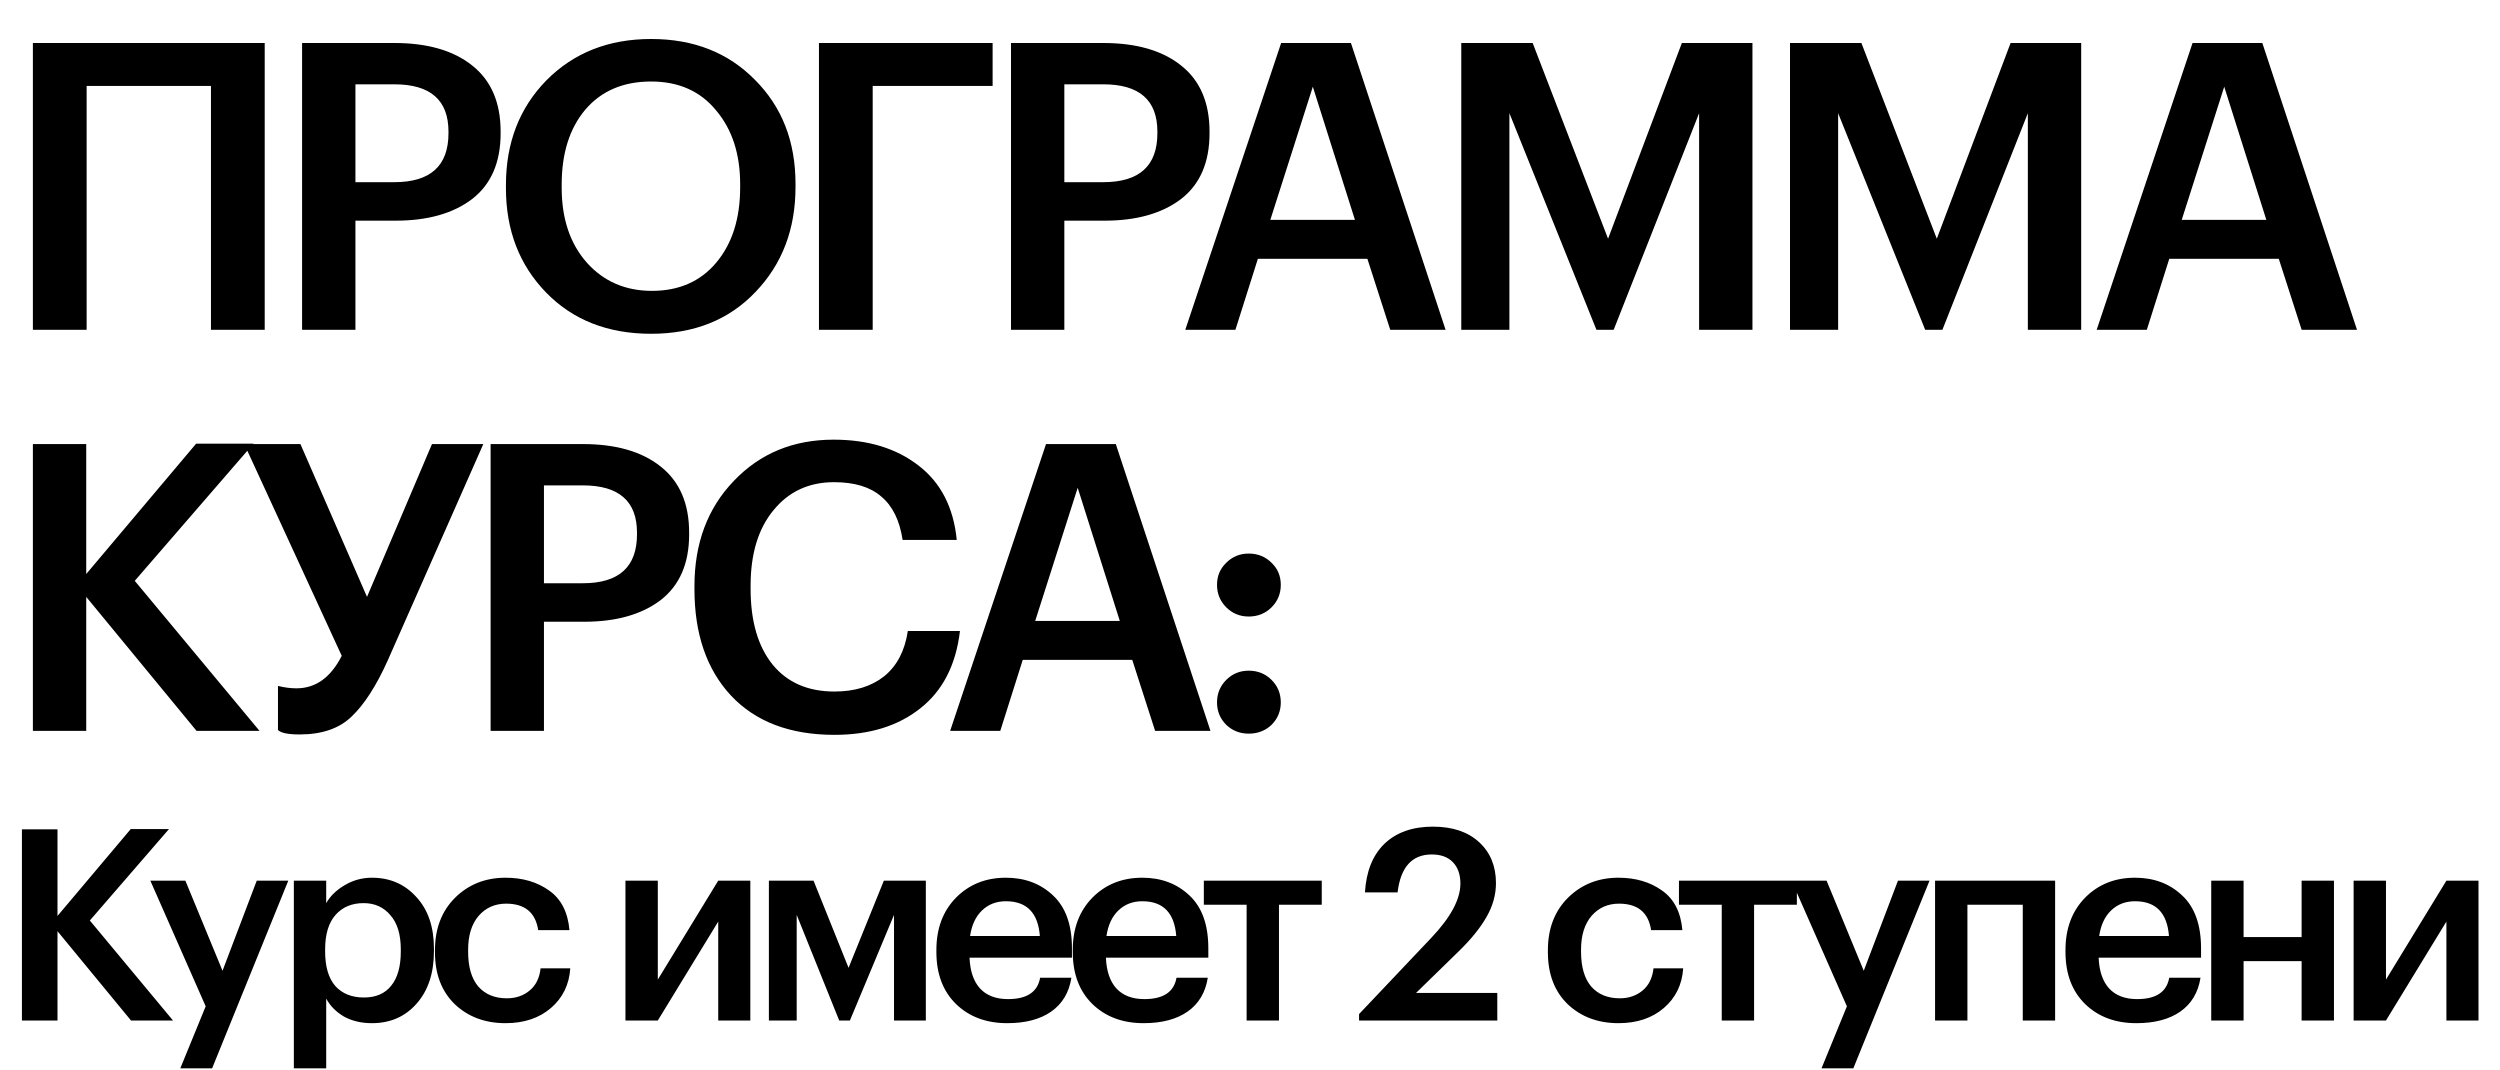 <?xml version="1.0" encoding="UTF-8"?> <svg xmlns="http://www.w3.org/2000/svg" width="561" height="240" viewBox="0 0 561 240" fill="none"> <path d="M47.34 19.28H19.44V74H7.38V9.65H59.4V74H47.34V19.28ZM67.789 9.65H88.489C95.929 9.65 101.749 11.33 105.949 14.69C110.209 18.05 112.339 23 112.339 29.54V29.9C112.339 36.44 110.209 41.36 105.949 44.66C101.689 47.9 95.959 49.52 88.759 49.52H79.759V74H67.789V9.65ZM88.489 40.88C96.589 40.88 100.639 37.22 100.639 29.9V29.54C100.639 22.46 96.589 18.92 88.489 18.92H79.759V40.88H88.489ZM146.292 65.27C152.352 65.27 157.152 63.17 160.692 58.97C164.292 54.71 166.092 49.07 166.092 42.05V41.33C166.092 34.55 164.292 29.03 160.692 24.77C157.152 20.45 152.292 18.29 146.112 18.29C139.872 18.29 134.952 20.39 131.352 24.59C127.812 28.79 126.042 34.4 126.042 41.42V42.14C126.042 49.1 127.932 54.71 131.712 58.97C135.492 63.17 140.352 65.27 146.292 65.27ZM146.112 74.9C136.392 74.9 128.532 71.81 122.532 65.63C116.532 59.45 113.532 51.65 113.532 42.23V41.51C113.532 32.03 116.562 24.2 122.622 18.02C128.742 11.84 136.572 8.75 146.112 8.75C155.652 8.75 163.422 11.81 169.422 17.93C175.482 23.99 178.512 31.76 178.512 41.24V41.96C178.512 51.44 175.512 59.3 169.512 65.54C163.572 71.78 155.772 74.9 146.112 74.9ZM183.773 9.65H222.743V19.28H195.833V74H183.773V9.65ZM226.868 9.65H247.568C255.008 9.65 260.828 11.33 265.028 14.69C269.288 18.05 271.418 23 271.418 29.54V29.9C271.418 36.44 269.288 41.36 265.028 44.66C260.768 47.9 255.038 49.52 247.838 49.52H238.838V74H226.868V9.65ZM247.568 40.88C255.668 40.88 259.718 37.22 259.718 29.9V29.54C259.718 22.46 255.668 18.92 247.568 18.92H238.838V40.88H247.568ZM287.489 9.65H303.149L324.389 74H311.969L306.839 58.07H282.269L277.229 74H265.979L287.489 9.65ZM285.059 49.34H304.049L294.599 19.46L285.059 49.34ZM327.91 9.65H343.93L360.85 53.57L377.41 9.65H393.25V74H381.28V25.4L362.11 74H358.24L338.71 25.4V74H327.91V9.65ZM401.678 9.65H417.698L434.618 53.57L451.178 9.65H467.018V74H455.048V25.4L435.878 74H432.008L412.478 25.4V74H401.678V9.65ZM492.007 9.65H507.667L528.907 74H516.487L511.357 58.07H486.787L481.747 74H470.497L492.007 9.65ZM489.577 49.34H508.567L499.117 19.46L489.577 49.34ZM7.38 99.65H19.35V128.81L44.01 99.56H56.88L30.24 130.34L58.23 164H44.1L19.35 133.94V164H7.38V99.65ZM67.236 164.81C64.656 164.81 63.036 164.48 62.376 163.82V153.92C63.816 154.28 65.196 154.46 66.516 154.46C70.836 154.46 74.226 152.03 76.686 147.17L54.816 99.65H67.416L82.356 133.94L96.936 99.65H108.456L86.946 148.34C84.426 153.92 81.756 158.06 78.936 160.76C76.176 163.46 72.276 164.81 67.236 164.81ZM110.093 99.65H130.793C138.233 99.65 144.053 101.33 148.253 104.69C152.513 108.05 154.643 113 154.643 119.54V119.9C154.643 126.44 152.513 131.36 148.253 134.66C143.993 137.9 138.263 139.52 131.063 139.52H122.063V164H110.093V99.65ZM130.793 130.88C138.893 130.88 142.943 127.22 142.943 119.9V119.54C142.943 112.46 138.893 108.92 130.793 108.92H122.063V130.88H130.793ZM187.246 164.9C177.286 164.9 169.546 161.96 164.026 156.08C158.566 150.2 155.836 142.25 155.836 132.23V131.51C155.836 121.91 158.776 114.05 164.656 107.93C170.536 101.75 178.006 98.66 187.066 98.66C194.746 98.66 201.076 100.58 206.056 104.42C211.096 108.26 213.976 113.84 214.696 121.16H202.546C201.886 116.78 200.296 113.54 197.776 111.44C195.316 109.28 191.776 108.2 187.156 108.2C181.516 108.2 176.986 110.3 173.566 114.5C170.146 118.64 168.436 124.28 168.436 131.42V132.14C168.436 139.4 170.086 145.07 173.386 149.15C176.686 153.17 181.306 155.18 187.246 155.18C191.806 155.18 195.526 154.04 198.406 151.76C201.286 149.42 203.056 146.03 203.716 141.59H215.416C214.516 149.21 211.546 155 206.506 158.96C201.526 162.92 195.106 164.9 187.246 164.9ZM234.726 99.65H250.386L271.626 164H259.206L254.076 148.07H229.506L224.466 164H213.216L234.726 99.65ZM232.296 139.34H251.286L241.836 109.46L232.296 139.34ZM280.209 164.63C278.229 164.63 276.549 163.97 275.169 162.65C273.789 161.27 273.099 159.59 273.099 157.61C273.099 155.63 273.789 153.95 275.169 152.57C276.549 151.19 278.229 150.5 280.209 150.5C282.249 150.5 283.959 151.19 285.339 152.57C286.719 153.95 287.409 155.63 287.409 157.61C287.409 159.59 286.719 161.27 285.339 162.65C283.959 163.97 282.249 164.63 280.209 164.63ZM280.209 138.35C278.229 138.35 276.549 137.66 275.169 136.28C273.789 134.9 273.099 133.22 273.099 131.24C273.099 129.26 273.789 127.61 275.169 126.29C276.549 124.91 278.229 124.22 280.209 124.22C282.249 124.22 283.959 124.91 285.339 126.29C286.719 127.61 287.409 129.26 287.409 131.24C287.409 133.22 286.719 134.9 285.339 136.28C283.959 137.66 282.249 138.35 280.209 138.35Z" fill="black"></path> <path d="M4.92 186.1H12.9V205.54L29.34 186.04H37.92L20.16 206.56L38.82 229H29.4L12.9 208.96V229H4.92V186.1ZM46.156 225.82L33.736 197.62H41.596L49.935 217.84L57.615 197.62H64.695L47.596 239.74H40.456L46.156 225.82ZM65.939 197.62H73.2V202.66C74.12 201.06 75.499 199.72 77.34 198.64C79.219 197.52 81.26 196.96 83.46 196.96C87.499 196.96 90.82 198.4 93.419 201.28C96.059 204.12 97.379 208 97.379 212.92V213.4C97.379 218.36 96.079 222.3 93.48 225.22C90.919 228.14 87.579 229.6 83.46 229.6C81.059 229.6 78.96 229.1 77.159 228.1C75.4 227.06 74.079 225.72 73.2 224.08V239.74H65.939V197.62ZM81.659 223.84C84.34 223.84 86.379 222.96 87.779 221.2C89.219 219.44 89.939 216.88 89.939 213.52V213.04C89.939 209.68 89.159 207.12 87.6 205.36C86.079 203.56 84.079 202.66 81.6 202.66C78.96 202.66 76.859 203.54 75.299 205.3C73.74 207.06 72.96 209.64 72.96 213.04V213.52C72.96 216.92 73.719 219.5 75.24 221.26C76.799 222.98 78.939 223.84 81.659 223.84ZM113.448 229.6C108.848 229.6 105.048 228.18 102.048 225.34C99.088 222.46 97.608 218.58 97.608 213.7V213.22C97.608 208.38 99.108 204.46 102.108 201.46C105.148 198.46 108.928 196.96 113.448 196.96C117.288 196.96 120.548 197.92 123.228 199.84C125.908 201.72 127.428 204.68 127.788 208.72H120.768C120.168 204.76 117.768 202.78 113.568 202.78C111.048 202.78 108.988 203.7 107.388 205.54C105.828 207.38 105.048 209.9 105.048 213.1V213.58C105.048 216.98 105.808 219.58 107.328 221.38C108.888 223.14 111.028 224.02 113.748 224.02C115.748 224.02 117.448 223.44 118.848 222.28C120.248 221.12 121.068 219.46 121.308 217.3H127.968C127.728 220.94 126.288 223.9 123.648 226.18C121.008 228.46 117.608 229.6 113.448 229.6ZM140.351 229V197.62H147.611V219.82L161.171 197.62H168.371V229H161.171V206.8L147.611 229H140.351ZM178.778 205.3V229H172.538V197.62H182.558L190.418 217.18L198.338 197.62H207.758V229H200.618V205.3L190.718 229H188.318L178.778 205.3ZM226.025 229.6C221.305 229.6 217.465 228.16 214.505 225.28C211.585 222.4 210.125 218.52 210.125 213.64V213.16C210.125 208.36 211.585 204.46 214.505 201.46C217.465 198.46 221.205 196.96 225.725 196.96C229.965 196.96 233.485 198.28 236.285 200.92C239.125 203.56 240.545 207.52 240.545 212.8V214.9H217.565C217.685 217.9 218.465 220.2 219.905 221.8C221.385 223.4 223.485 224.2 226.205 224.2C230.445 224.2 232.845 222.6 233.405 219.4H240.425C239.905 222.72 238.385 225.26 235.865 227.02C233.385 228.74 230.105 229.6 226.025 229.6ZM233.345 210.04C232.945 204.84 230.405 202.24 225.725 202.24C223.565 202.24 221.765 202.94 220.325 204.34C218.925 205.7 218.045 207.6 217.685 210.04H233.345ZM256.629 229.6C251.909 229.6 248.069 228.16 245.109 225.28C242.189 222.4 240.729 218.52 240.729 213.64V213.16C240.729 208.36 242.189 204.46 245.109 201.46C248.069 198.46 251.809 196.96 256.329 196.96C260.569 196.96 264.089 198.28 266.889 200.92C269.729 203.56 271.149 207.52 271.149 212.8V214.9H248.169C248.289 217.9 249.069 220.2 250.509 221.8C251.989 223.4 254.089 224.2 256.809 224.2C261.049 224.2 263.449 222.6 264.009 219.4H271.029C270.509 222.72 268.989 225.26 266.469 227.02C263.989 228.74 260.709 229.6 256.629 229.6ZM263.949 210.04C263.549 204.84 261.009 202.24 256.329 202.24C254.169 202.24 252.369 202.94 250.929 204.34C249.529 205.7 248.649 207.6 248.289 210.04H263.949ZM296.601 203.02H287.001V229H279.741V203.02H270.141V197.62H296.601V203.02ZM304.973 227.56L321.173 210.46C325.533 205.86 327.713 201.8 327.713 198.28C327.713 196.24 327.153 194.64 326.033 193.48C324.913 192.32 323.333 191.74 321.293 191.74C316.853 191.74 314.293 194.58 313.613 200.26H306.293C306.573 195.54 308.033 191.9 310.673 189.34C313.353 186.78 316.973 185.5 321.533 185.5C325.933 185.5 329.393 186.66 331.913 188.98C334.433 191.3 335.693 194.36 335.693 198.16C335.693 200.8 334.973 203.36 333.533 205.84C332.133 208.28 330.053 210.84 327.293 213.52L317.753 222.82H335.993V229H304.973V227.56ZM363.187 229.6C358.587 229.6 354.787 228.18 351.787 225.34C348.827 222.46 347.347 218.58 347.347 213.7V213.22C347.347 208.38 348.847 204.46 351.847 201.46C354.887 198.46 358.667 196.96 363.187 196.96C367.027 196.96 370.287 197.92 372.967 199.84C375.647 201.72 377.167 204.68 377.527 208.72H370.507C369.907 204.76 367.507 202.78 363.307 202.78C360.787 202.78 358.727 203.7 357.127 205.54C355.567 207.38 354.787 209.9 354.787 213.1V213.58C354.787 216.98 355.547 219.58 357.067 221.38C358.627 223.14 360.767 224.02 363.487 224.02C365.487 224.02 367.187 223.44 368.587 222.28C369.987 221.12 370.807 219.46 371.047 217.3H377.707C377.467 220.94 376.027 223.9 373.387 226.18C370.747 228.46 367.347 229.6 363.187 229.6ZM403.218 203.02H393.618V229H386.358V203.02H376.758V197.62H403.218V203.02ZM414.445 225.82L402.025 197.62H409.885L418.225 217.84L425.905 197.62H432.985L415.885 239.74H408.745L414.445 225.82ZM453.909 203.02H441.489V229H434.229V197.62H461.169V229H453.909V203.02ZM479.396 229.6C474.676 229.6 470.836 228.16 467.876 225.28C464.956 222.4 463.496 218.52 463.496 213.64V213.16C463.496 208.36 464.956 204.46 467.876 201.46C470.836 198.46 474.576 196.96 479.096 196.96C483.336 196.96 486.856 198.28 489.656 200.92C492.496 203.56 493.916 207.52 493.916 212.8V214.9H470.936C471.056 217.9 471.836 220.2 473.276 221.8C474.756 223.4 476.856 224.2 479.576 224.2C483.816 224.2 486.216 222.6 486.776 219.4H493.796C493.276 222.72 491.756 225.26 489.236 227.02C486.756 228.74 483.476 229.6 479.396 229.6ZM486.716 210.04C486.316 204.84 483.776 202.24 479.096 202.24C476.936 202.24 475.136 202.94 473.696 204.34C472.296 205.7 471.416 207.6 471.056 210.04H486.716ZM516.48 215.68H503.46V229H496.2V197.62H503.46V210.28H516.48V197.62H523.74V229H516.48V215.68ZM528.153 229V197.62H535.413V219.82L548.973 197.62H556.173V229H548.973V206.8L535.413 229H528.153Z" fill="black"></path> </svg> 